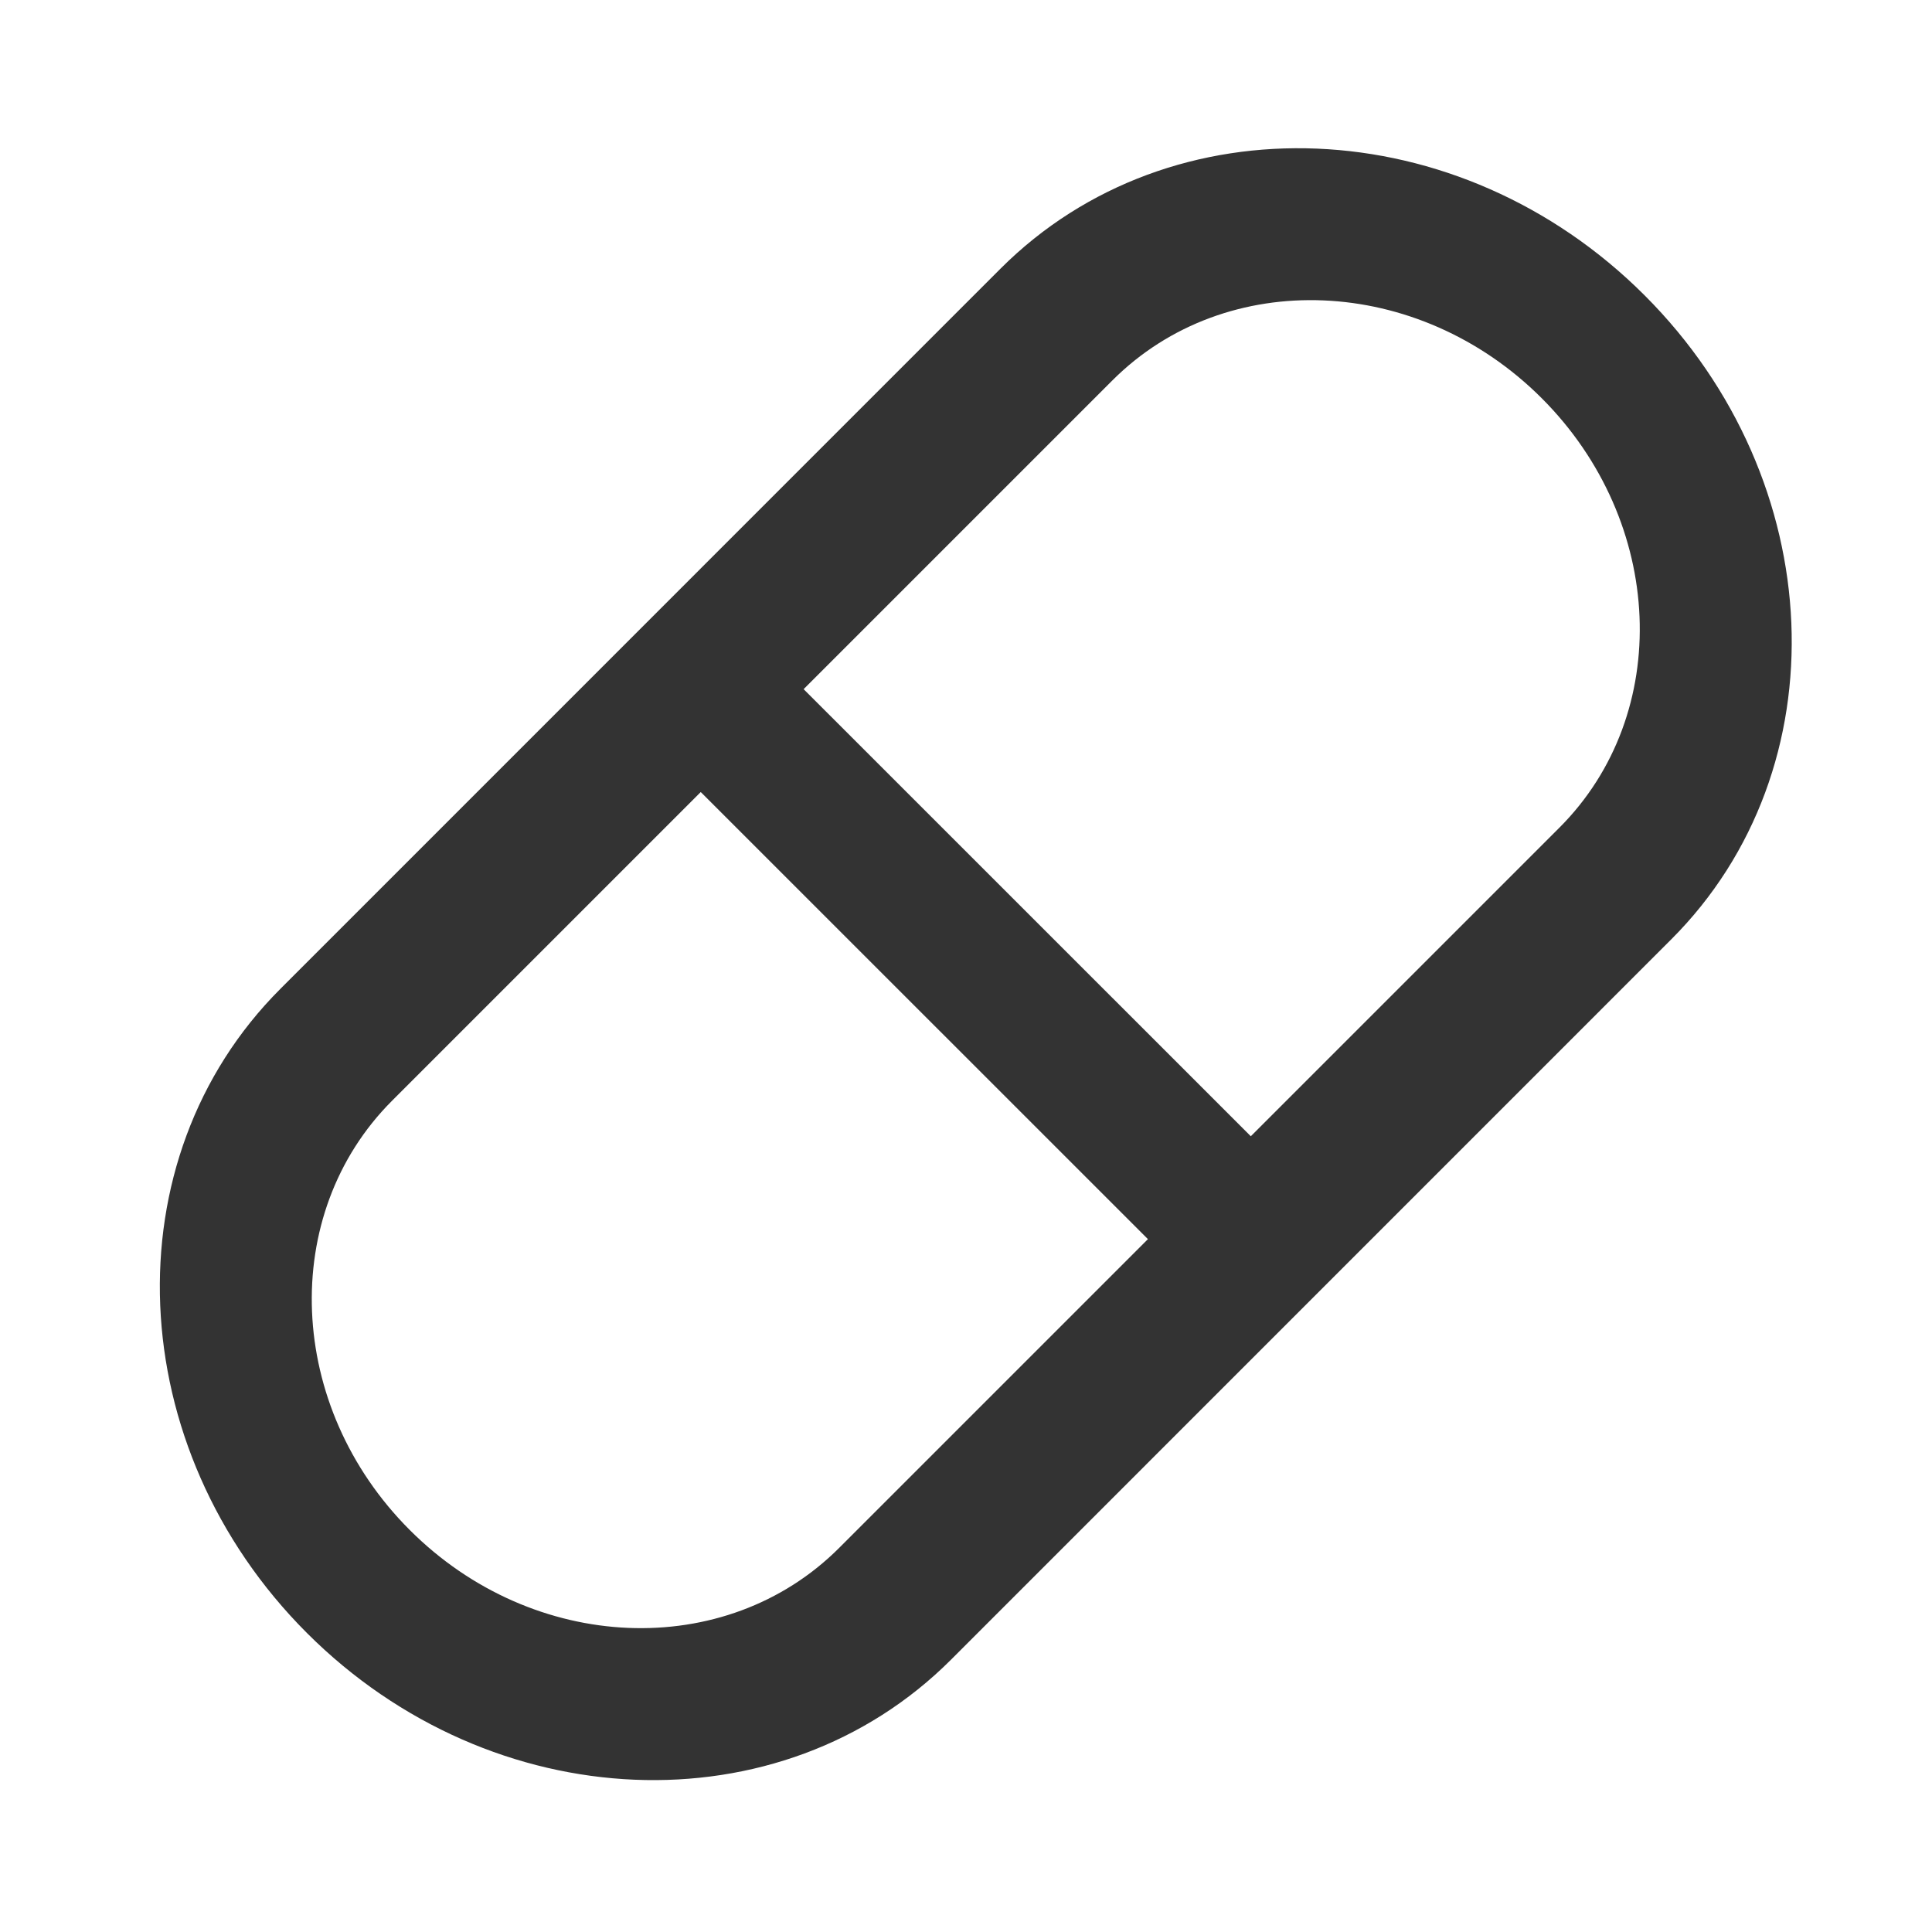 <svg width="24" height="24" viewBox="0 0 24 24" fill="none" xmlns="http://www.w3.org/2000/svg">
<path fill-rule="evenodd" clip-rule="evenodd" d="M9.983 8.561L13.818 4.726C15.23 3.314 17.618 3.413 19.152 4.947C20.686 6.481 20.784 8.869 19.372 10.281L15.538 14.115L9.983 8.561ZM8.705 9.839L4.87 13.674C3.459 15.085 3.557 17.474 5.091 19.007C6.625 20.541 9.013 20.64 10.425 19.228L14.26 15.393L8.705 9.839ZM3.813 20.286C1.512 17.985 1.364 14.403 3.482 12.285L12.429 3.337C14.547 1.22 18.129 1.368 20.43 3.669C22.731 5.969 22.879 9.551 20.761 11.669L11.814 20.617C9.696 22.735 6.114 22.586 3.813 20.286Z" fill="#333333"/>
</svg>
